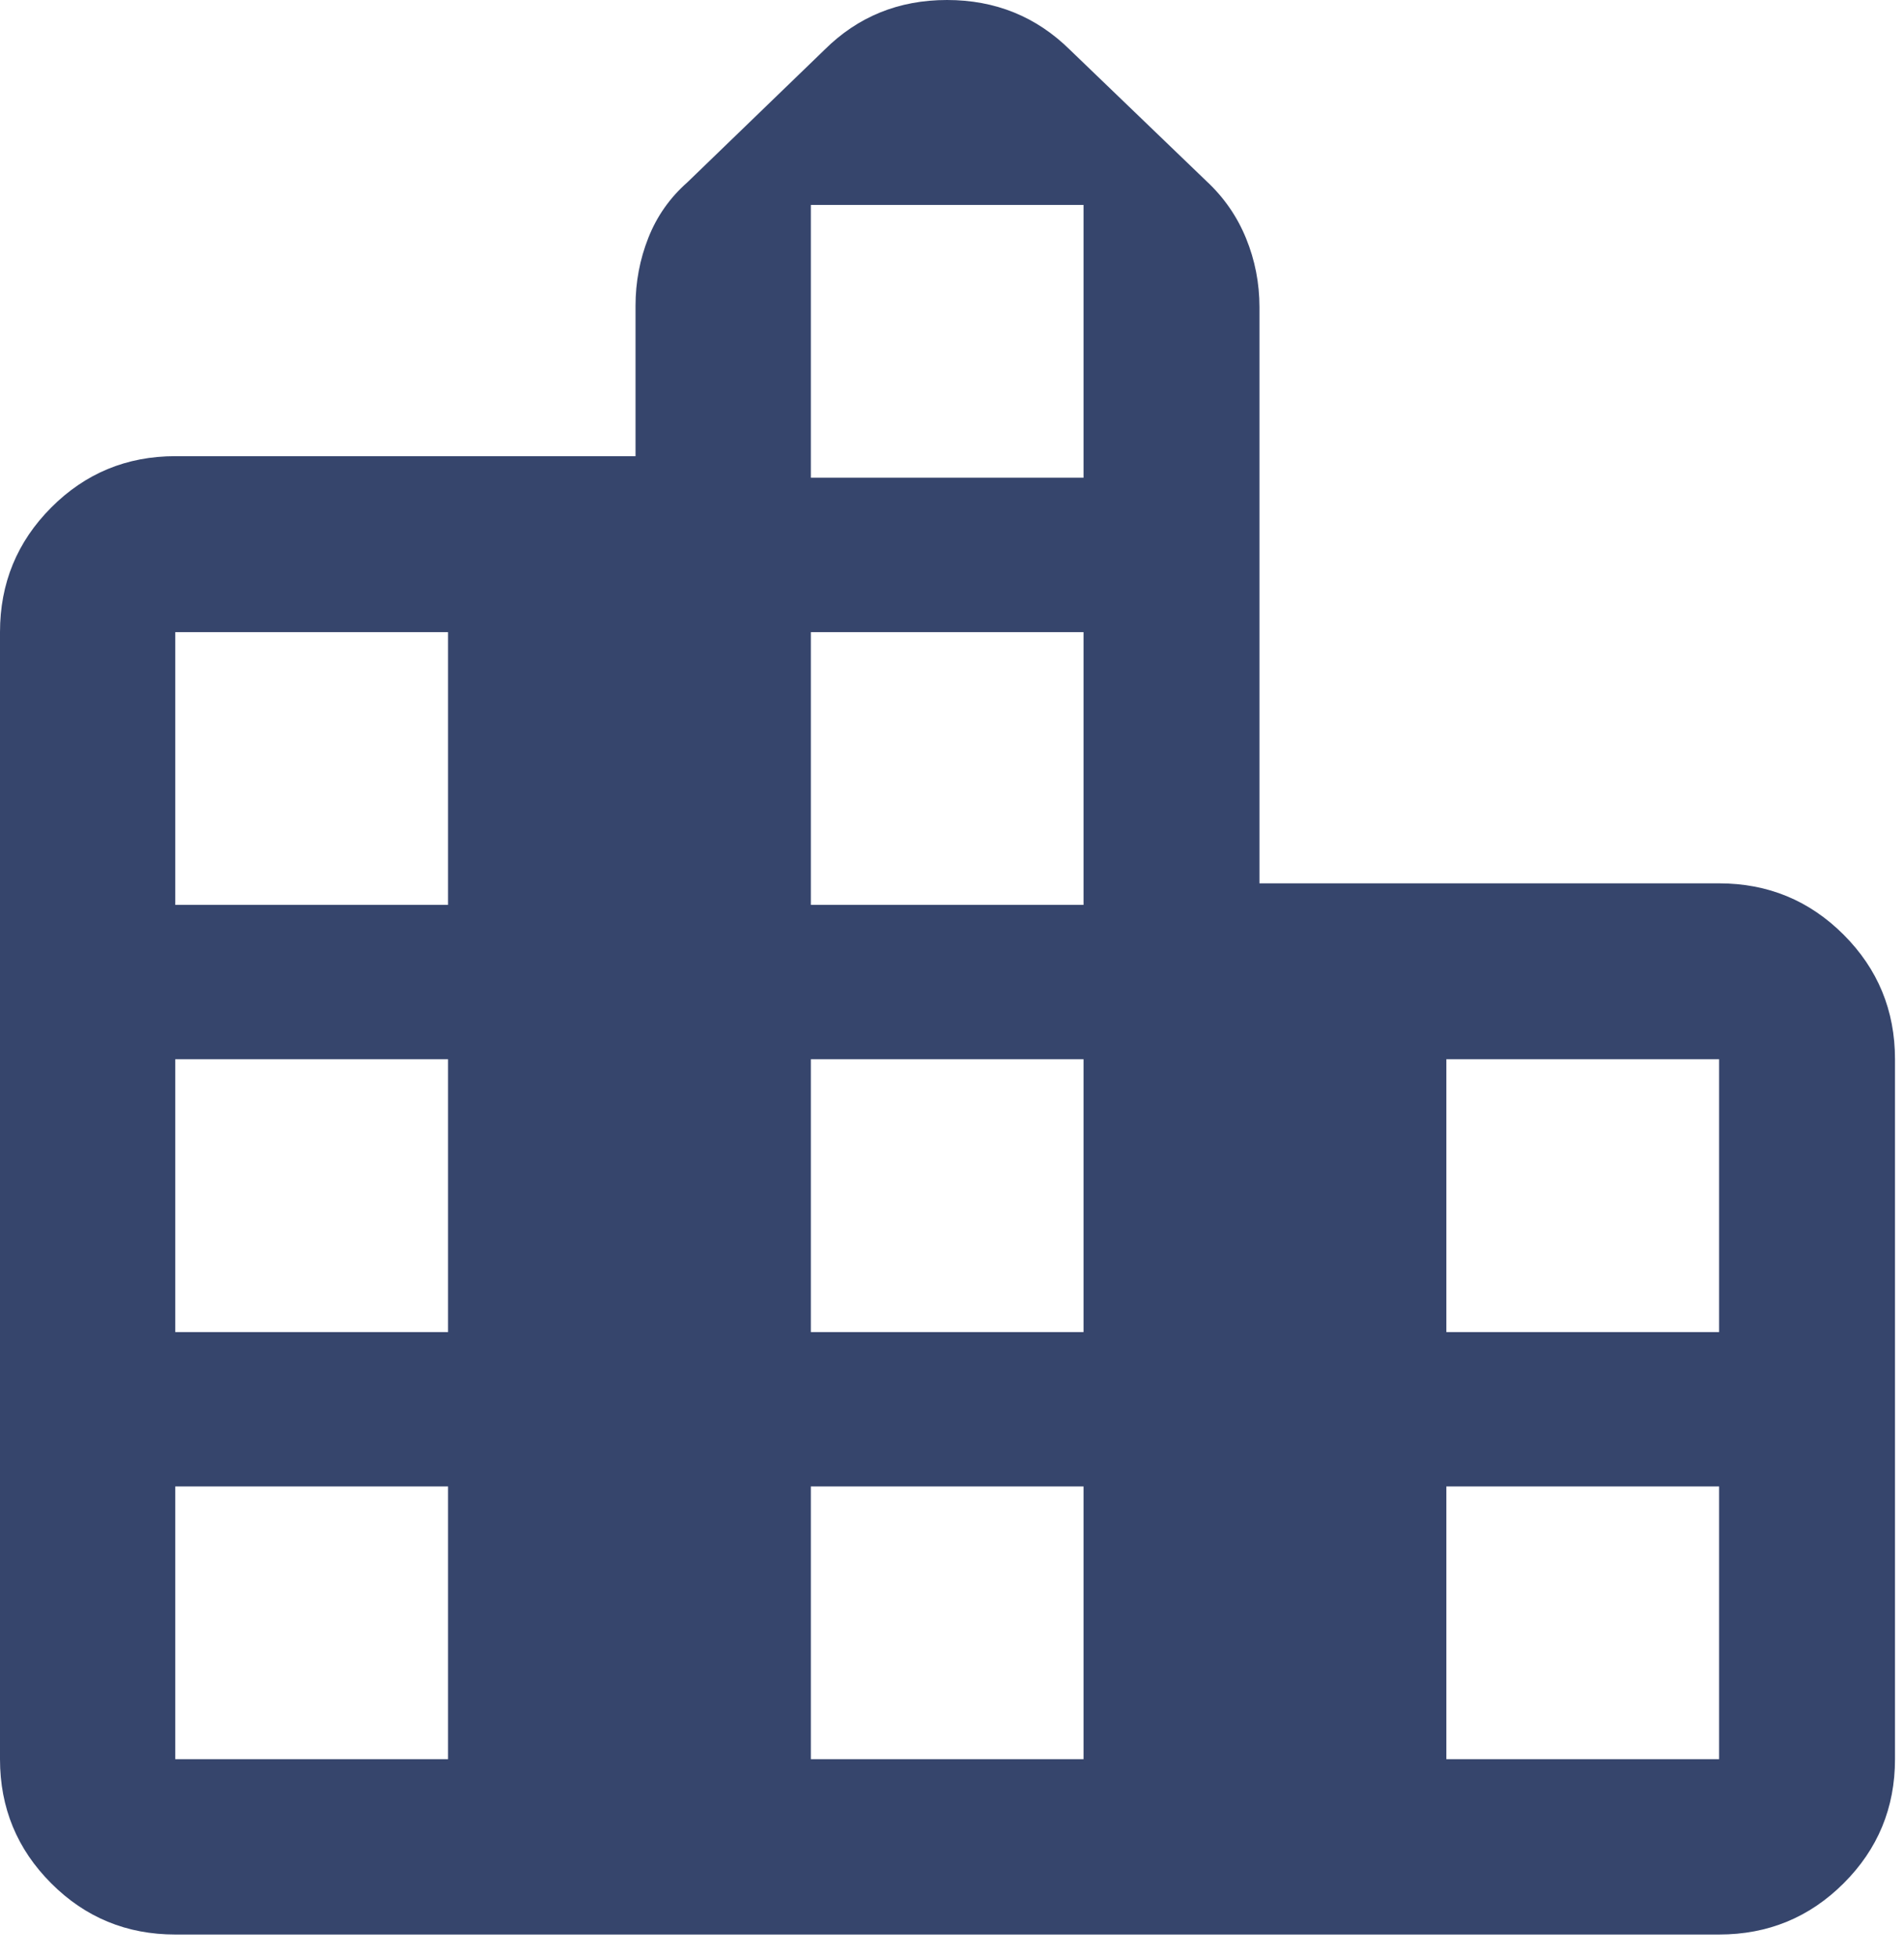<svg width="37" height="38" viewBox="0 0 37 38" fill="none" xmlns="http://www.w3.org/2000/svg">
<path d="M0 34.182V12.283C0 11.334 0.332 10.527 0.995 9.862C1.657 9.197 2.462 8.864 3.406 8.864H12.35V5.944C12.35 5.482 12.433 5.041 12.599 4.621C12.765 4.201 13.018 3.842 13.357 3.543L16.02 0.97C16.669 0.323 17.464 0 18.403 0C19.342 0 20.139 0.323 20.794 0.97L23.444 3.519C23.783 3.834 24.04 4.204 24.214 4.63C24.388 5.056 24.475 5.502 24.475 5.968V17.164H33.407C34.355 17.164 35.162 17.497 35.827 18.162C36.492 18.827 36.825 19.634 36.825 20.582V34.182C36.825 35.127 36.492 35.931 35.827 36.594C35.162 37.258 34.355 37.589 33.407 37.589H3.406C2.462 37.589 1.657 37.258 0.995 36.594C0.332 35.931 0 35.127 0 34.182ZM3.406 34.182H8.707V28.883H3.406V34.182ZM3.406 25.883H8.707V20.582H3.406V25.883ZM3.406 17.582H8.707V12.283H3.406V17.582ZM15.757 34.182H21.056V28.883H15.757V34.182ZM15.757 25.883H21.056V20.582H15.757V25.883ZM15.757 17.582H21.056V12.283H15.757V17.582ZM15.757 9.283H21.056V3.982H15.757V9.283ZM28.107 34.182H33.407V28.883H28.107V34.182ZM28.107 25.883H33.407V20.582H28.107V25.883Z" fill="#36456C"/>
</svg>
